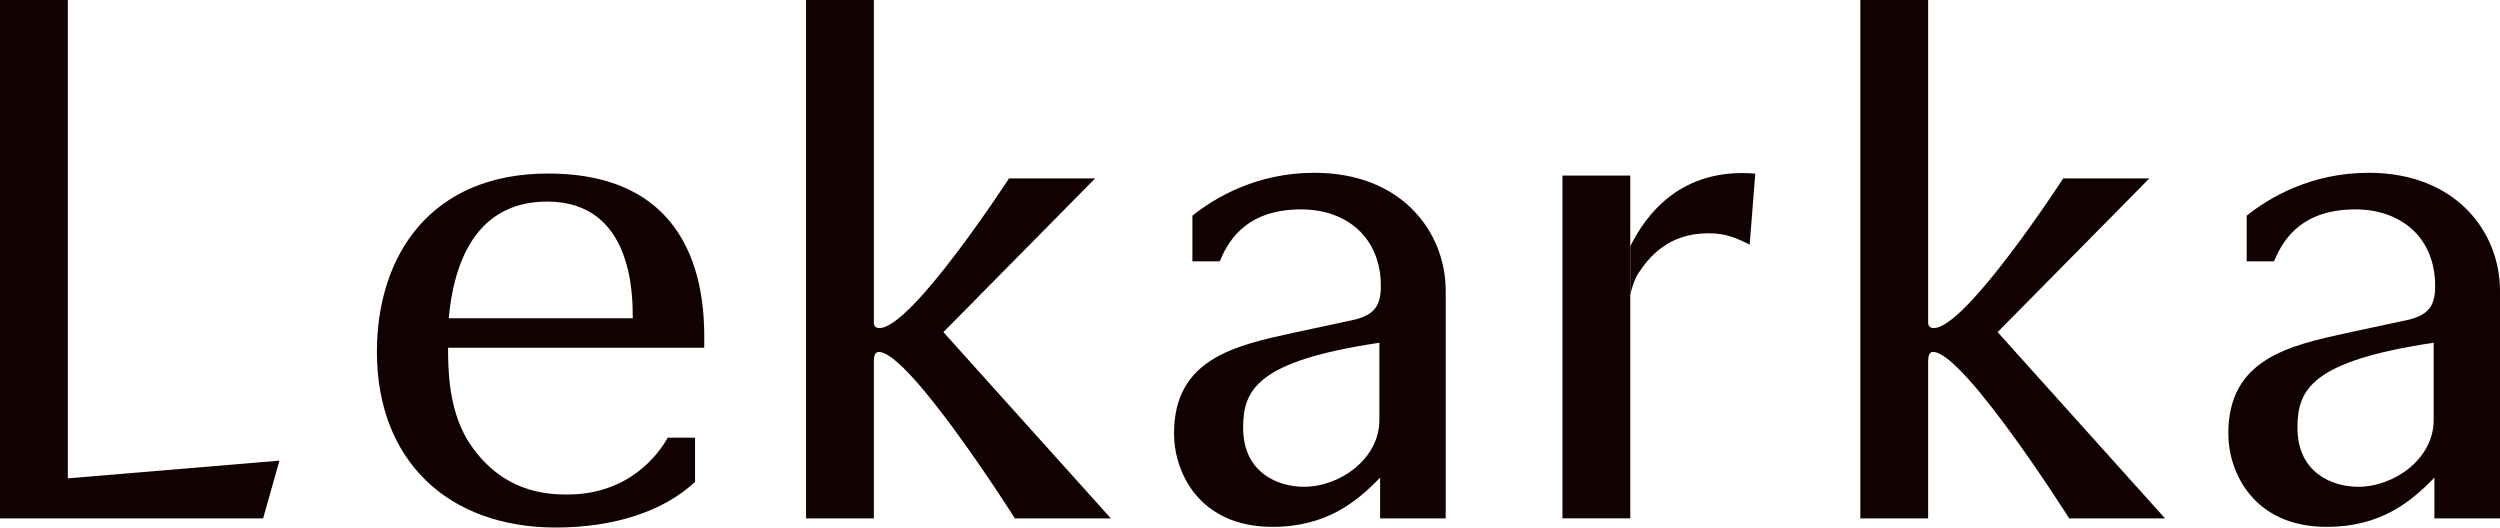 <svg width="109" height="23" viewBox="0 0 109 23" fill="none" xmlns="http://www.w3.org/2000/svg">
<g clip-path="url(#clip0_330_493)">
<path d="M12.184 20.083L11.472 22.603H0V0H2.957V20.856L12.188 20.083H12.184Z" fill="#110101"/>
<path d="M19.537 15.161C19.537 16.019 19.537 17.766 20.375 19.173C21.804 21.469 23.825 21.561 24.728 21.561C27.426 21.561 28.71 19.807 29.113 19.081H30.304V21.009C28.937 22.295 26.757 23 24.239 23C19.512 23 16.433 20.059 16.433 15.345C16.433 11.117 18.796 7.566 23.894 7.566C30.826 7.566 30.732 13.506 30.703 15.161H19.544H19.537ZM27.588 13.875C27.588 12.865 27.588 8.789 23.858 8.789C21.152 8.789 19.847 10.809 19.566 13.875H27.588Z" fill="#110101"/>
<path d="M63.033 12.68C63.033 10.135 61.137 7.534 57.309 7.534C54.759 7.534 52.953 8.636 51.989 9.402V11.393H53.18C53.46 10.752 54.144 9.129 56.723 9.129C58.745 9.129 60.205 10.383 60.205 12.467C60.205 13.325 59.925 13.722 59.054 13.938L56.349 14.519C53.831 15.072 51.187 15.653 51.187 18.899C51.187 20.583 52.277 22.971 55.478 22.971C57.903 22.971 59.209 21.809 60.173 20.827V22.603H63.033V12.684V12.68ZM60.141 18.315C60.141 19.998 58.432 21.224 56.846 21.224C55.759 21.224 54.201 20.643 54.201 18.651C54.201 16.996 54.791 15.742 60.141 14.944V18.315Z" fill="#110101"/>
<path d="M71.08 10.731V12.857C71.17 12.46 71.285 12.138 71.433 11.915C71.861 11.259 72.706 10.171 74.48 10.171C75.318 10.171 75.75 10.409 76.286 10.664L76.53 7.57C73.239 7.293 71.731 9.423 71.08 10.738V10.731Z" fill="#110101"/>
<path d="M71.08 7.655H68.123V22.599H71.08V7.655Z" fill="#110101"/>
<path d="M48.431 22.603H44.248C44.301 22.674 39.657 15.345 38.319 15.345C38.1 15.345 38.1 15.622 38.1 15.866V22.603H35.143V0H38.1V14.059C38.1 14.243 38.2 14.303 38.348 14.303C39.754 14.303 43.992 7.779 43.992 7.779H47.748L41.132 14.48L48.435 22.603H48.431Z" fill="#110101"/>
<path d="M109 12.68C109 10.135 107.104 7.534 103.277 7.534C100.726 7.534 98.92 8.636 97.956 9.402V11.393H99.147C99.427 10.752 100.111 9.129 102.69 9.129C104.712 9.129 106.173 10.383 106.173 12.467C106.173 13.325 105.892 13.722 105.021 13.938L102.316 14.519C99.798 15.072 97.154 15.653 97.154 18.899C97.154 20.583 98.244 22.971 101.446 22.971C103.87 22.971 105.176 21.809 106.14 20.827V22.603H109V12.684V12.68ZM106.108 18.315C106.108 19.998 104.399 21.224 102.813 21.224C101.726 21.224 100.169 20.643 100.169 18.651C100.169 16.996 100.758 15.742 106.108 14.944V18.315Z" fill="#110101"/>
<path d="M94.398 22.603H90.215C90.269 22.674 85.624 15.345 84.286 15.345C84.067 15.345 84.067 15.622 84.067 15.866V22.603H81.11V0H84.067V14.059C84.067 14.243 84.167 14.303 84.315 14.303C85.722 14.303 89.956 7.779 89.956 7.779H93.711L87.096 14.48L94.398 22.603Z" fill="#110101"/>
</g>
<defs>
<clipPath id="clip0_330_493">
<rect width="109" height="23" fill="white"/>
</clipPath>
</defs>
</svg>
